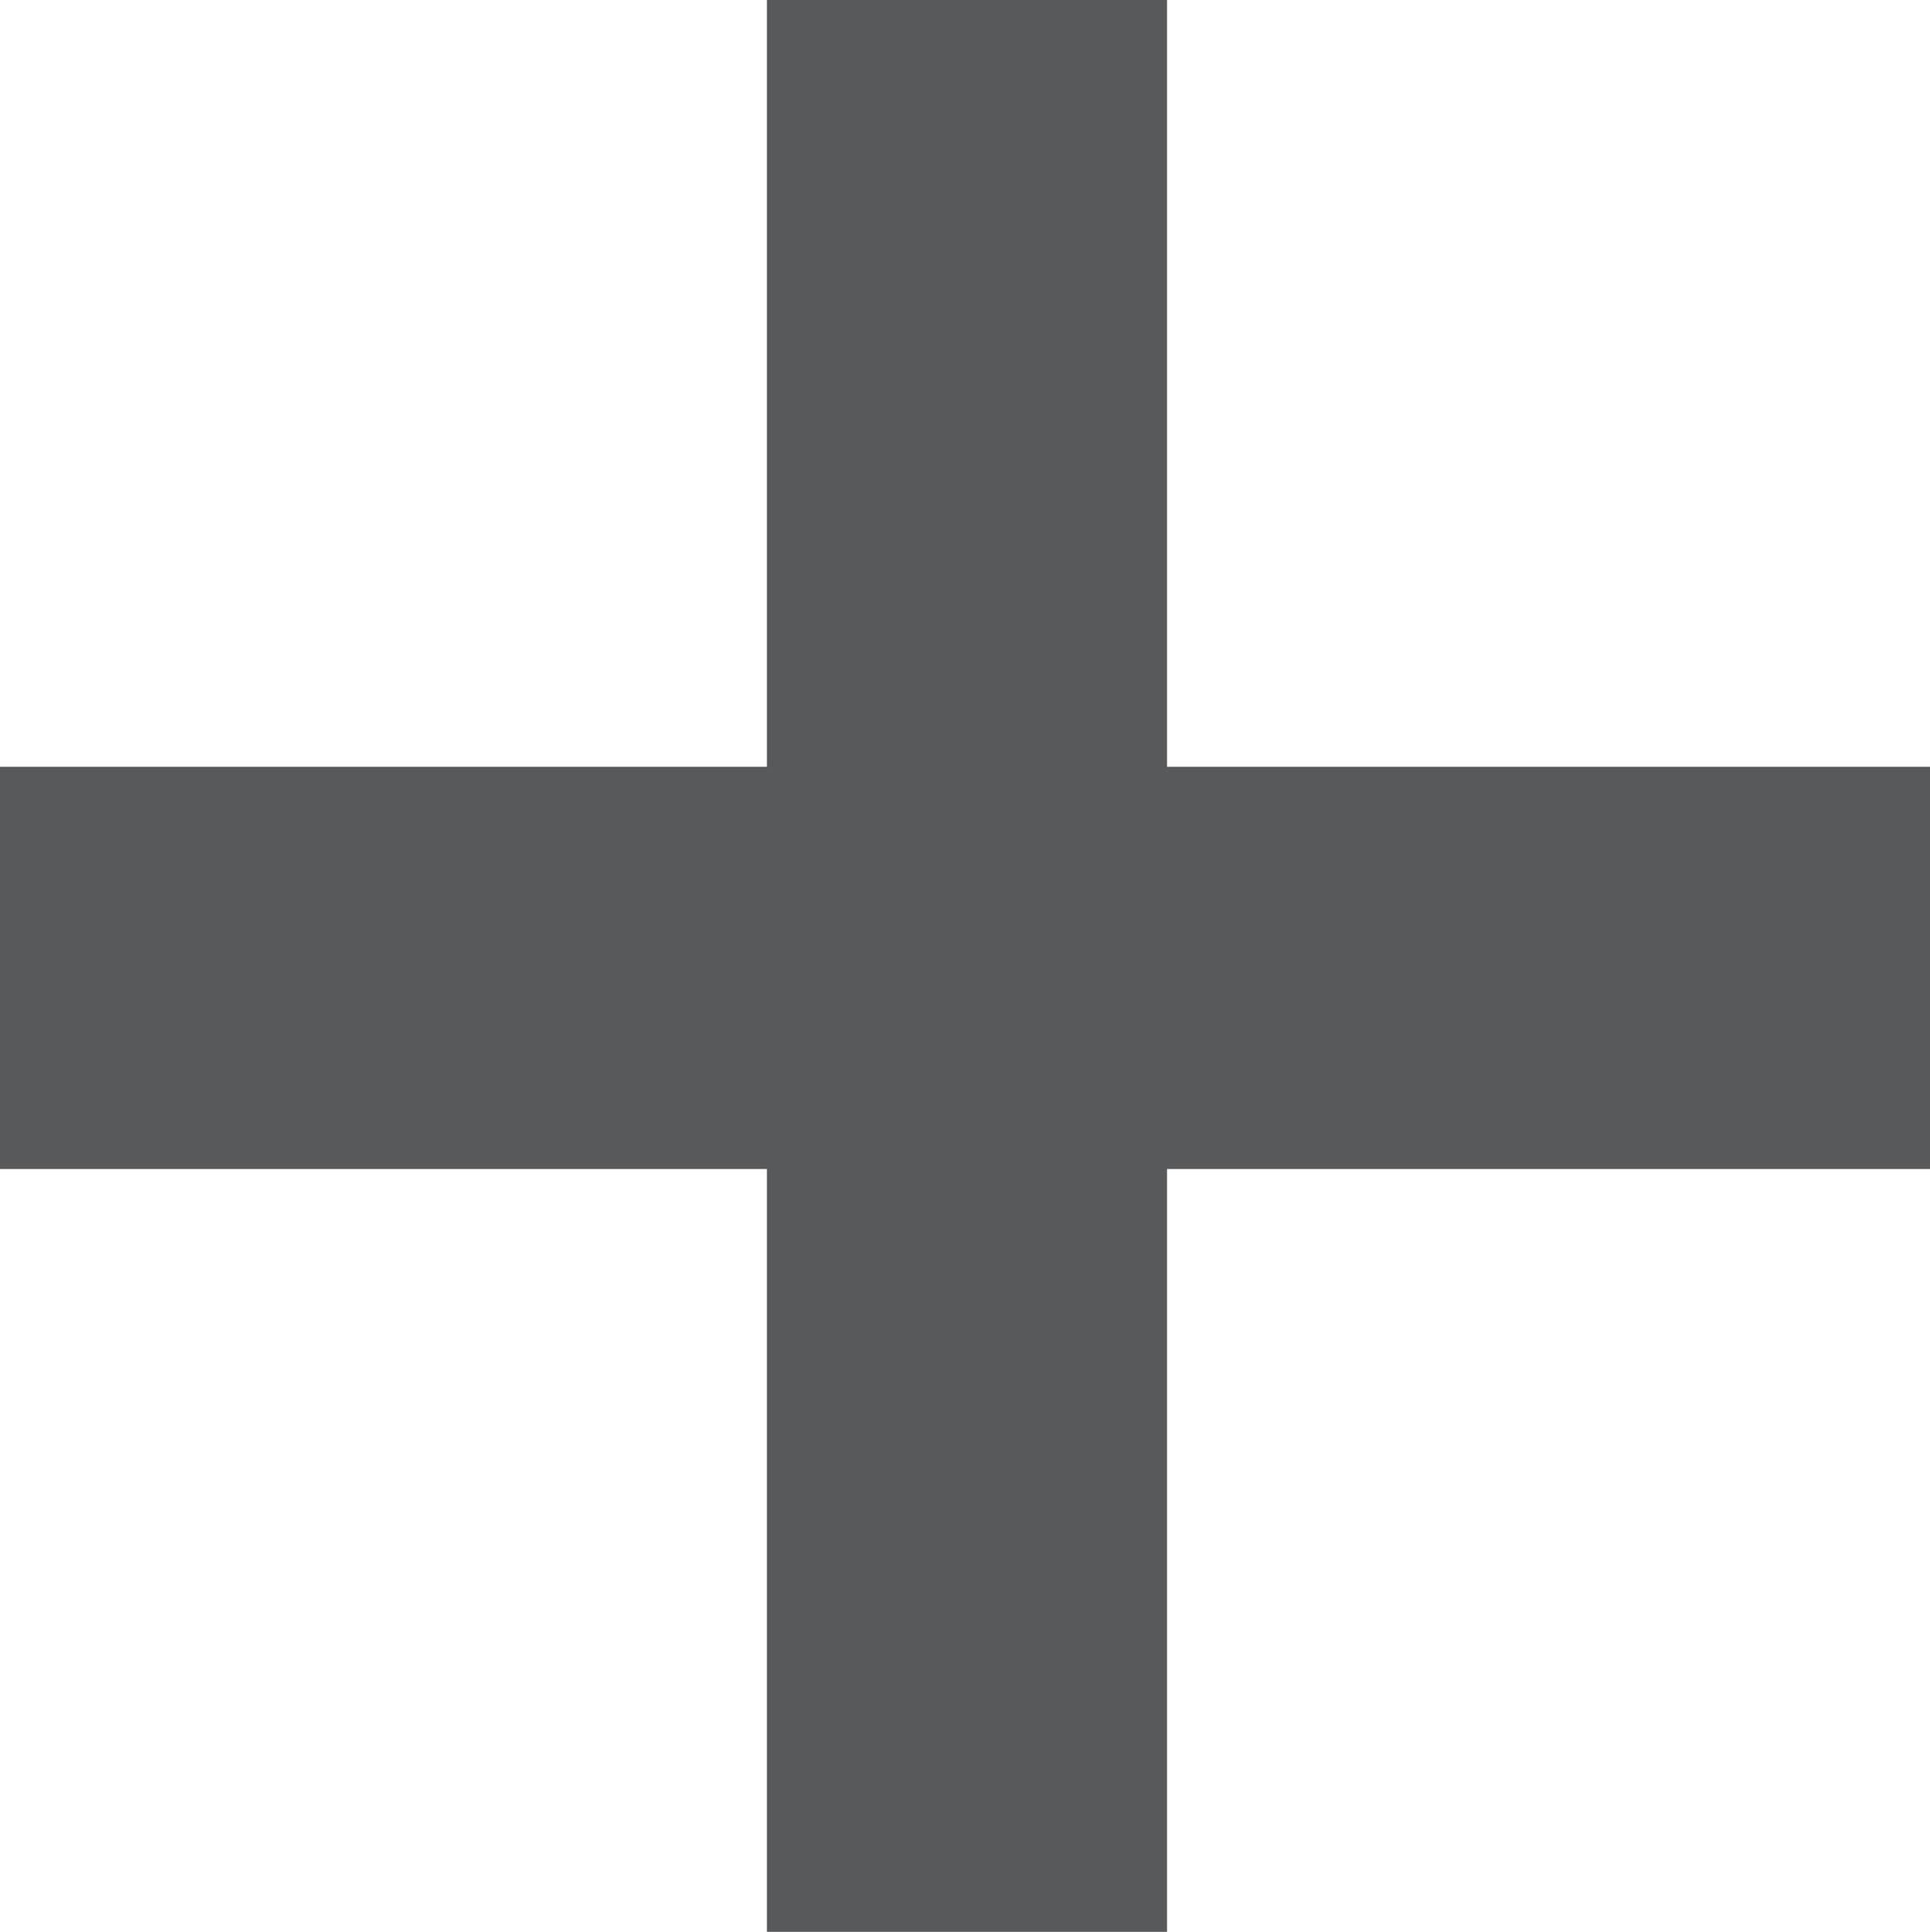 <?xml version="1.0" encoding="utf-8"?>
<!-- Generator: Adobe Illustrator 16.0.0, SVG Export Plug-In . SVG Version: 6.00 Build 0)  -->
<!DOCTYPE svg PUBLIC "-//W3C//DTD SVG 1.1//EN" "http://www.w3.org/Graphics/SVG/1.1/DTD/svg11.dtd">
<svg version="1.1" id="Layer_1" xmlns="http://www.w3.org/2000/svg" xmlns:xlink="http://www.w3.org/1999/xlink" x="0px" y="0px"
	 width="5.378px" height="5.384px" viewBox="0 0 5.378 5.384" enable-background="new 0 0 5.378 5.384" xml:space="preserve">
<g>
	<g>
		<path fill="#58595B" d="M5.378,3.258H3.252v2.126H2.137V3.258H0V2.137h2.137V0h1.115v2.137h2.126V3.258z"/>
	</g>
</g>
</svg>
